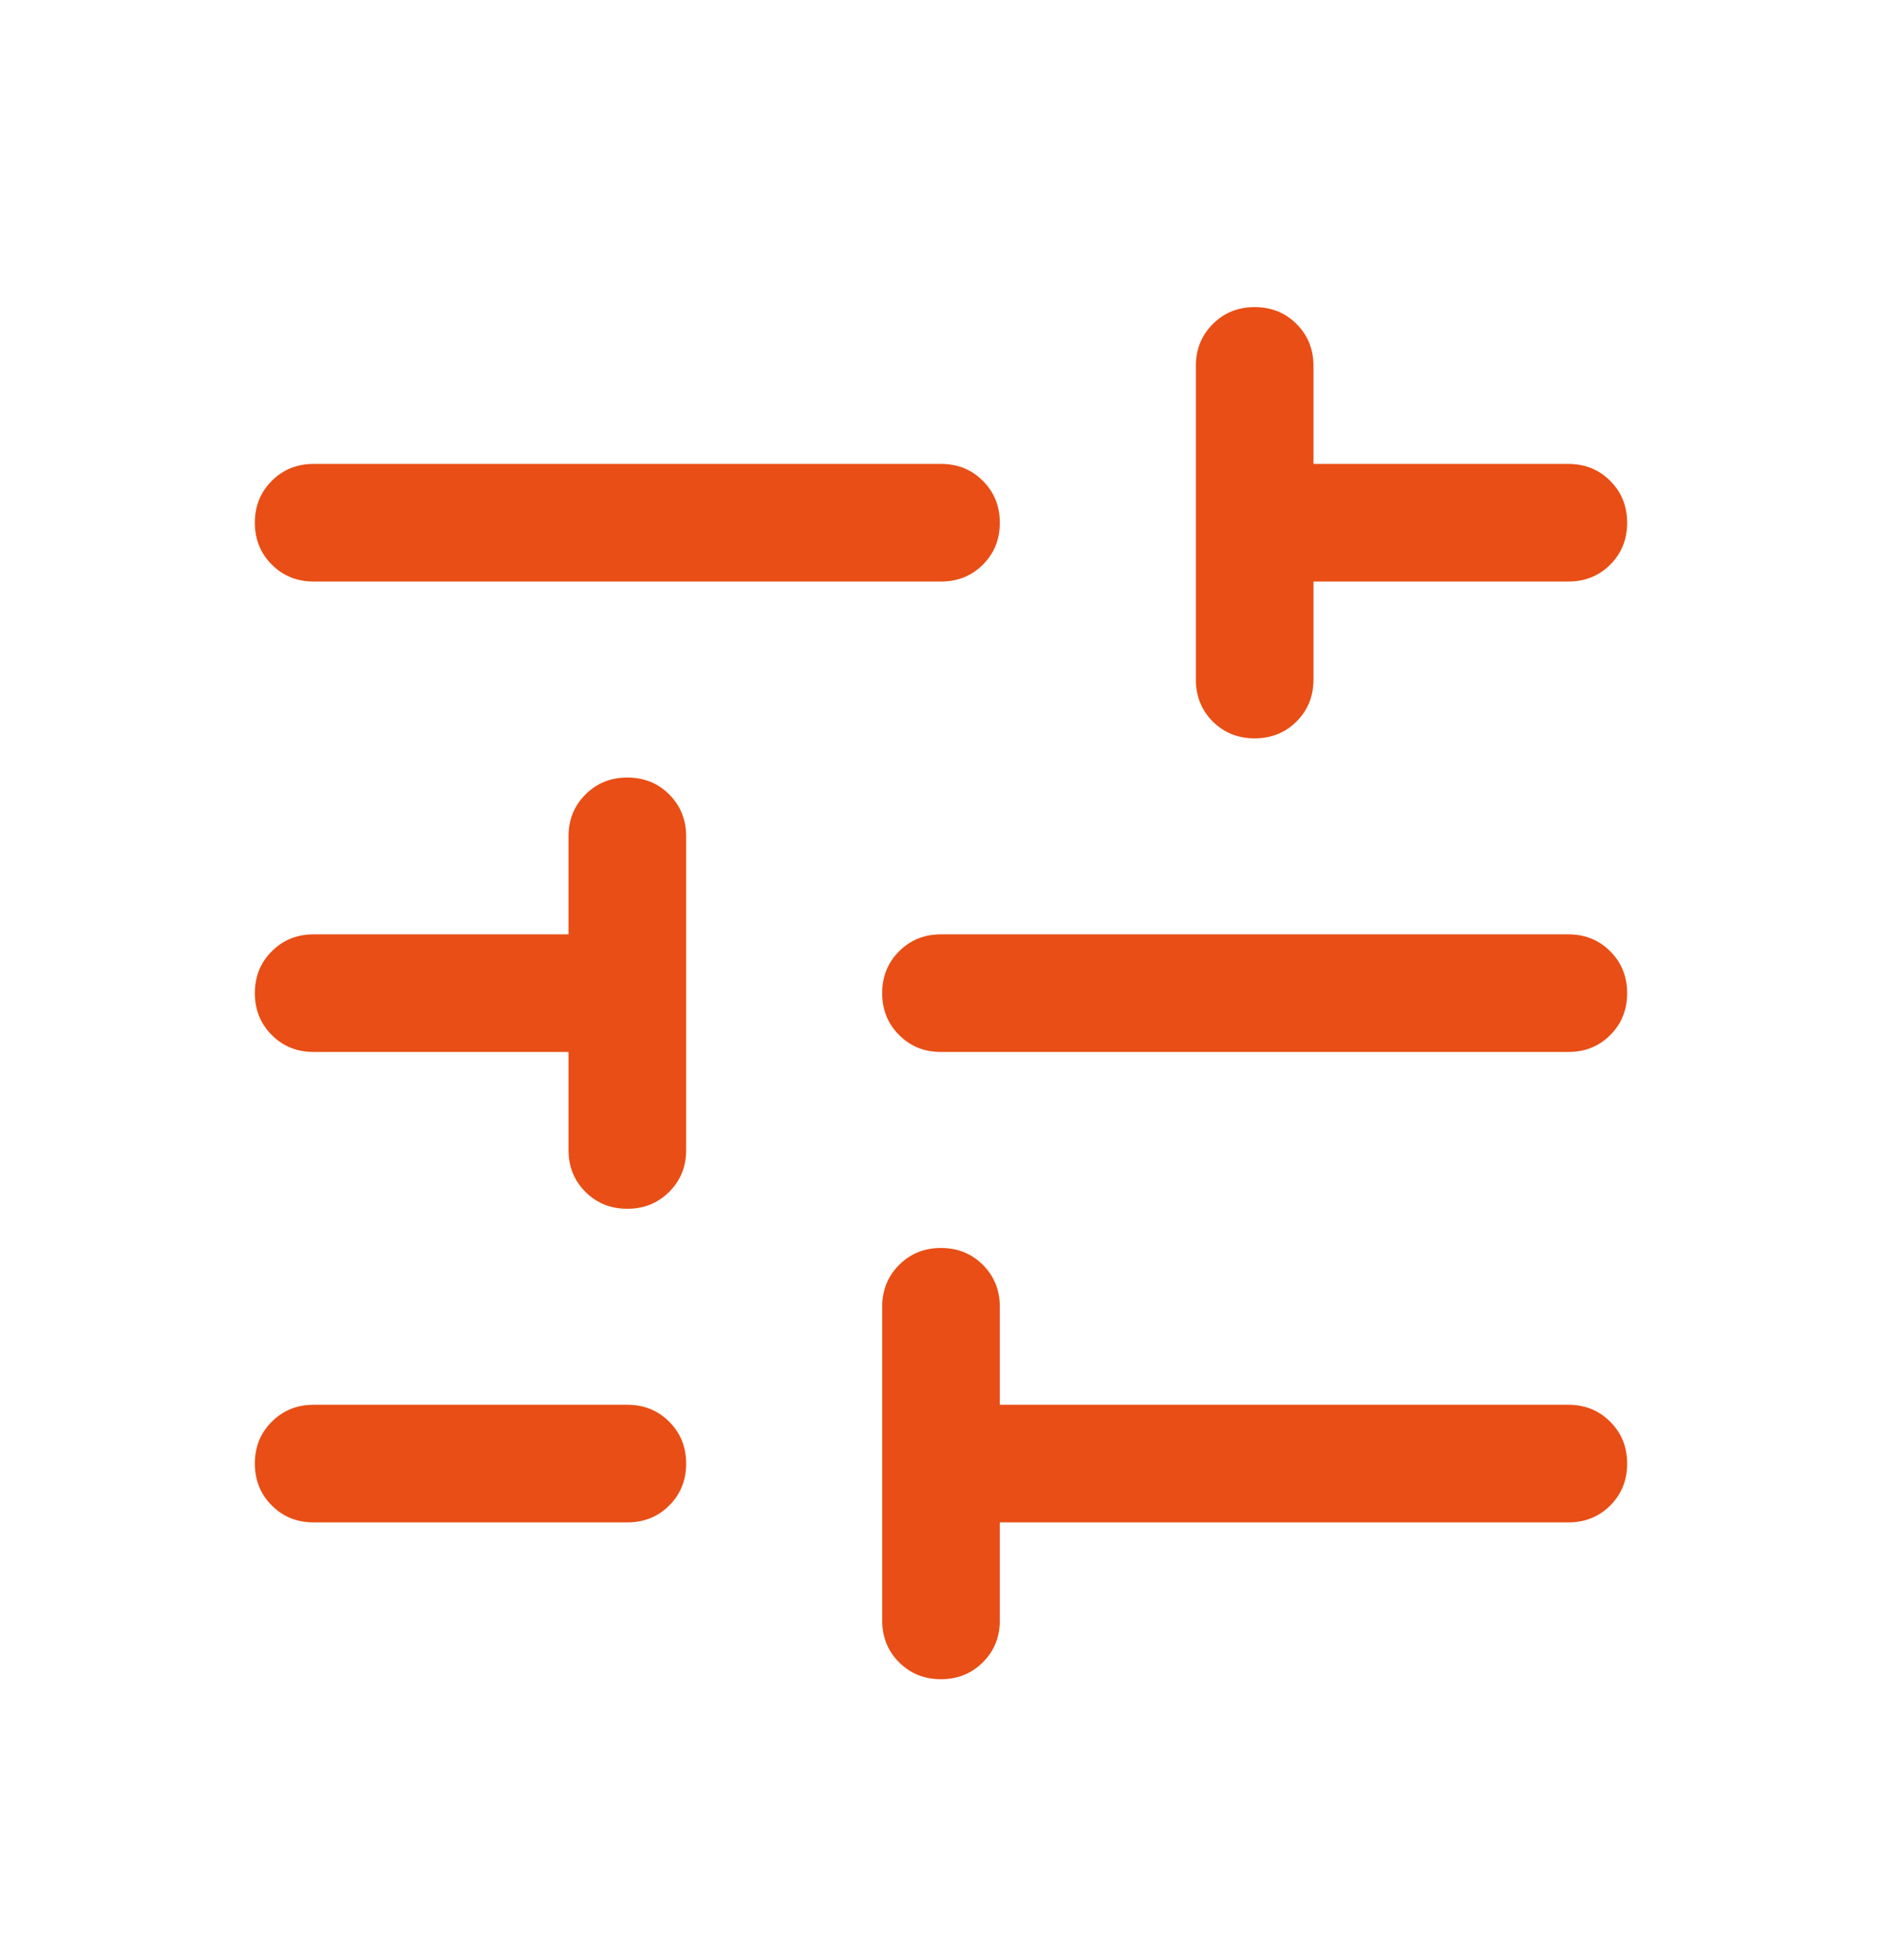 <svg width="24" height="25" viewBox="0 0 24 25" fill="none" xmlns="http://www.w3.org/2000/svg">
<mask id="mask0_3016_152653" style="mask-type:alpha" maskUnits="userSpaceOnUse" x="0" y="0" width="24" height="25">
<rect y="0.667" width="24" height="24" fill="#D9D9D9"/>
</mask>
<g mask="url(#mask0_3016_152653)">
<path d="M12 21.417C11.787 21.417 11.609 21.345 11.465 21.201C11.322 21.058 11.25 20.88 11.25 20.667V16.667C11.25 16.455 11.322 16.277 11.466 16.133C11.61 15.989 11.788 15.917 12 15.917C12.213 15.917 12.391 15.989 12.535 16.133C12.678 16.277 12.75 16.455 12.75 16.667V17.917H20C20.212 17.917 20.391 17.989 20.534 18.133C20.678 18.277 20.75 18.455 20.75 18.668C20.75 18.88 20.678 19.058 20.534 19.202C20.391 19.345 20.212 19.417 20 19.417H12.75V20.667C12.75 20.88 12.678 21.058 12.534 21.201C12.39 21.345 12.212 21.417 12 21.417ZM4 19.417C3.787 19.417 3.609 19.345 3.466 19.201C3.322 19.058 3.25 18.879 3.25 18.667C3.25 18.454 3.322 18.276 3.466 18.133C3.609 17.989 3.787 17.917 4 17.917H8C8.212 17.917 8.391 17.989 8.534 18.133C8.678 18.277 8.75 18.455 8.75 18.668C8.75 18.88 8.678 19.058 8.534 19.202C8.391 19.345 8.212 19.417 8 19.417H4ZM8 15.417C7.787 15.417 7.609 15.345 7.465 15.201C7.322 15.058 7.25 14.88 7.25 14.667V13.417H4C3.787 13.417 3.609 13.345 3.466 13.201C3.322 13.058 3.25 12.879 3.25 12.667C3.25 12.454 3.322 12.276 3.466 12.133C3.609 11.989 3.787 11.917 4 11.917H7.25V10.667C7.25 10.455 7.322 10.277 7.466 10.133C7.61 9.989 7.788 9.917 8 9.917C8.213 9.917 8.391 9.989 8.535 10.133C8.678 10.277 8.75 10.455 8.75 10.667V14.667C8.75 14.88 8.678 15.058 8.534 15.201C8.39 15.345 8.212 15.417 8 15.417ZM12 13.417C11.787 13.417 11.609 13.345 11.466 13.201C11.322 13.058 11.25 12.879 11.25 12.667C11.25 12.454 11.322 12.276 11.466 12.133C11.609 11.989 11.787 11.917 12 11.917H20C20.212 11.917 20.391 11.989 20.534 12.133C20.678 12.277 20.75 12.455 20.75 12.668C20.75 12.88 20.678 13.058 20.534 13.202C20.391 13.345 20.212 13.417 20 13.417H12ZM16 9.417C15.787 9.417 15.609 9.345 15.465 9.202C15.322 9.058 15.25 8.88 15.25 8.667V4.667C15.25 4.455 15.322 4.277 15.466 4.133C15.61 3.989 15.788 3.917 16 3.917C16.213 3.917 16.391 3.989 16.535 4.133C16.678 4.277 16.75 4.455 16.75 4.667V5.917H20C20.212 5.917 20.391 5.989 20.534 6.133C20.678 6.277 20.75 6.455 20.75 6.668C20.75 6.88 20.678 7.058 20.534 7.202C20.391 7.345 20.212 7.417 20 7.417H16.75V8.667C16.75 8.88 16.678 9.058 16.534 9.202C16.39 9.345 16.212 9.417 16 9.417ZM4 7.417C3.787 7.417 3.609 7.345 3.466 7.201C3.322 7.058 3.25 6.879 3.25 6.667C3.25 6.454 3.322 6.276 3.466 6.133C3.609 5.989 3.787 5.917 4 5.917H12C12.213 5.917 12.391 5.989 12.534 6.133C12.678 6.277 12.75 6.455 12.75 6.668C12.75 6.88 12.678 7.058 12.534 7.202C12.391 7.345 12.213 7.417 12 7.417H4Z" fill="#E84E15"/>
</g>
</svg>
